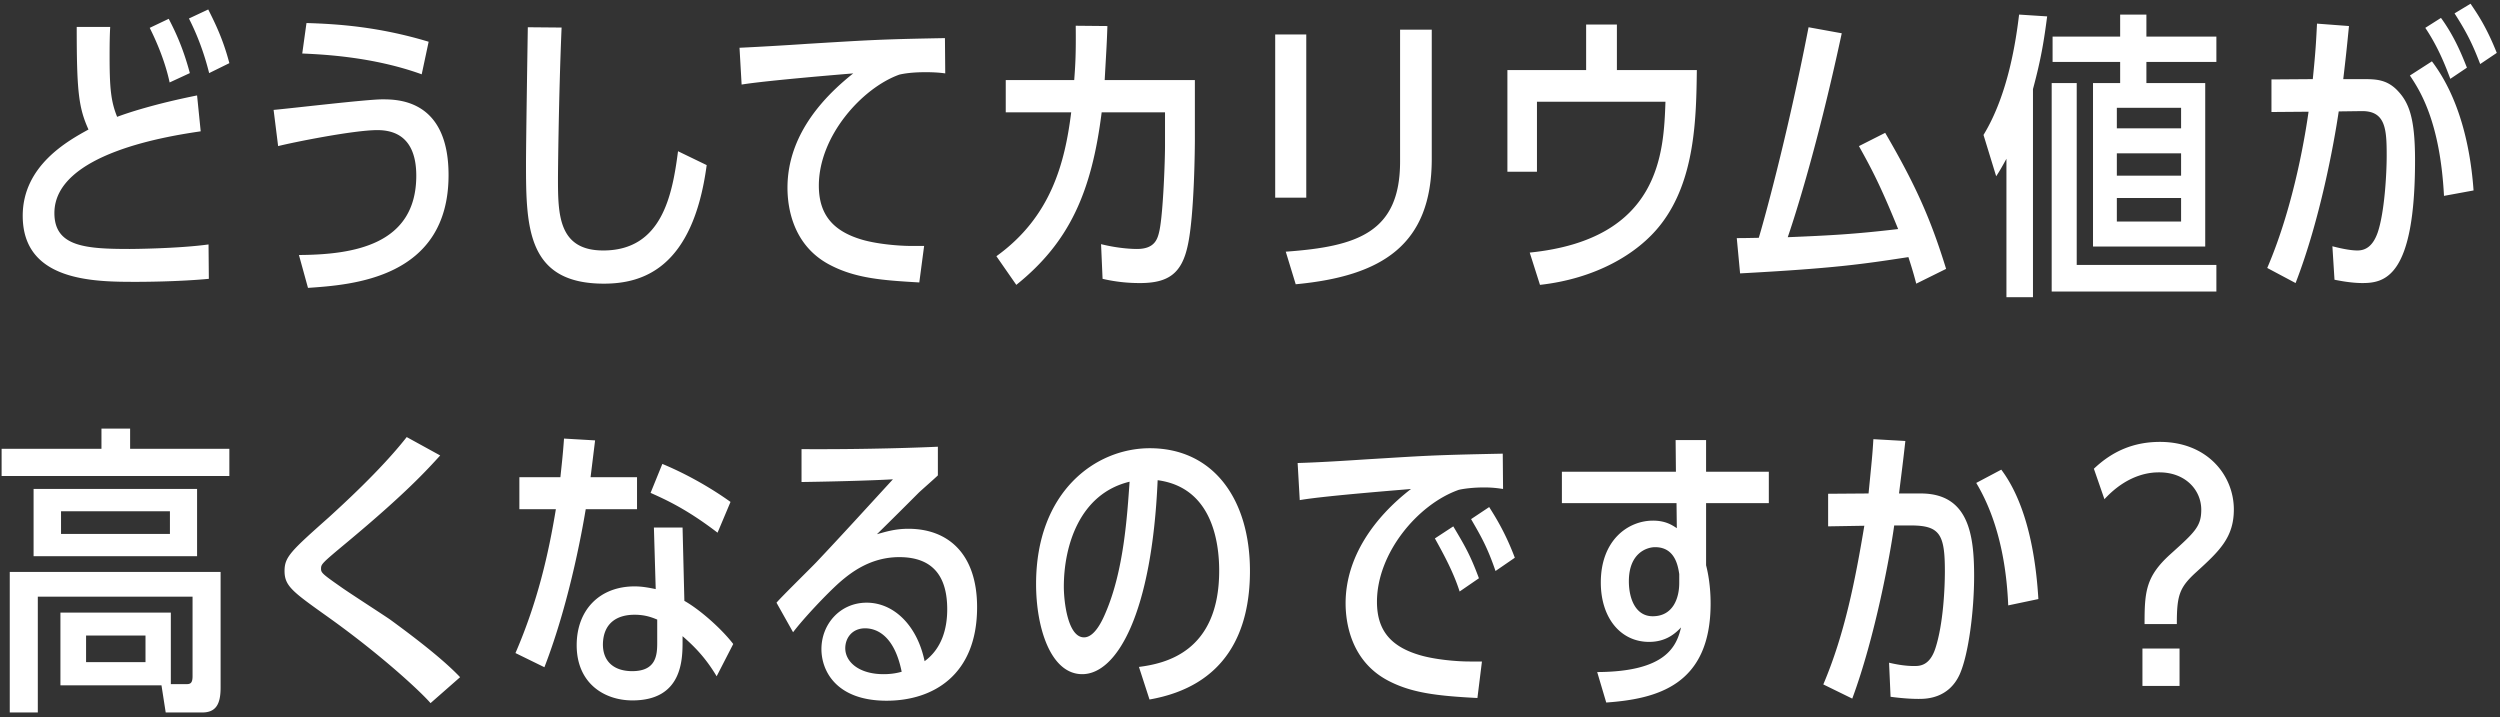 <svg xmlns="http://www.w3.org/2000/svg" width="373" height="107" viewBox="0 0 373 107"><rect x="0" y="0" width="373" height="107" fill="#333333" stroke="none"/><path fill="#FFF" d="M370.045 9.557c-.945-2.43-1.71-4.276-3.826-7.561l2.386-1.44c.945 1.395 2.34 3.375 3.915 7.336l-2.475 1.665zm-4.456 2.205c-.54-1.395-1.62-4.455-3.735-7.606l2.34-1.485c1.935 2.655 3.061 5.356 3.871 7.426l-2.476 1.665zm3.466 16.653l-4.411.81c-.585-11.162-3.645-15.797-5.086-17.958l3.286-2.115c4.186 5.536 5.761 12.962 6.211 19.263zm-16.562 13.817c-1.621 0-3.286-.316-4.186-.496l-.315-4.995c.855.225 2.52.63 3.735.63 1.216 0 2.296-.63 3.016-2.656 1.035-3.015 1.35-8.821 1.35-11.476 0-3.916-.135-6.706-3.736-6.661l-3.42.045c-.72 4.861-2.79 16.202-6.436 25.609l-4.23-2.251c4.14-9.631 5.805-20.748 6.165-23.313l-5.535.045v-4.861l6.165-.045c.451-4.41.496-5.716.631-8.281l4.77.36c-.36 3.646-.495 4.861-.855 7.921h3.106c1.8 0 3.285.09 4.77 1.485 1.89 1.846 2.836 4.141 2.836 10.622 0 17.327-4.456 18.318-7.831 18.318zm-27.71 50.883h-4.816c0-4.861.18-7.111 3.87-10.441 3.646-3.286 4.591-4.141 4.591-6.616 0-2.971-2.385-5.581-6.256-5.581-.9 0-4.5 0-8.191 4.005l-1.575-4.545c2.79-2.656 5.986-4.006 9.856-4.006 7.066 0 11.027 4.996 11.027 10.082 0 4.185-2.161 6.21-5.626 9.361-2.52 2.295-2.88 3.465-2.88 7.741zm-18.672-80.723h3.735v27.139h20.838v3.961h-24.573v-31.1zm14.132 0h8.776v24.394h-16.742V12.392h4.05v-3.15h-10.081V5.461h10.081V2.176h3.916v3.285h10.441v3.781h-10.441v3.15zm-4.411 20.658h9.586v-3.51h-9.586v3.51zm0-6.841h9.586v-3.33h-9.586v3.33zm0-10.126v3.06h9.586v-3.06h-9.586zM303.32 44.347h-3.96V23.689c-.72 1.305-.945 1.71-1.53 2.61l-1.891-6.166c3.736-6.12 4.861-14.267 5.311-17.957l4.186.27c-.45 3.42-.855 6.166-2.116 10.846v31.055zm.806 45.032l-4.501.946c-.405-10.082-3.24-15.708-4.771-18.273l3.736-1.98c2.34 3.105 4.906 8.821 5.536 19.307zm-17.823 14.898c-.405 0-1.89 0-4.23-.316l-.225-5.085c.765.18 2.205.495 3.735.495.81 0 2.34 0 3.196-2.701 1.17-3.645 1.395-9.001 1.395-11.431 0-5.491-.72-6.841-5.086-6.841h-2.475c-.585 4.321-2.836 16.607-6.256 25.834l-4.321-2.116c3.196-7.516 4.771-15.572 6.121-23.673l-5.401.09v-4.861l6.031-.045c.495-5.04.585-5.761.72-8.101l4.771.27c-.36 3.241-.54 4.591-.945 7.831h3.24c7.156 0 7.966 6.166 7.966 12.332 0 5.086-.81 11.657-2.16 14.672-1.665 3.646-5.086 3.646-6.076 3.646zm-1.569-65.916c-7.066 1.08-11.026 1.665-25.113 2.43l-.495-5.265c.765 0 1.035 0 3.285-.045.54-1.756 4.141-14.492 7.426-31.415l4.951.9c-3.916 18.273-7.561 28.984-8.056 30.425 6.526-.27 9.946-.45 16.472-1.216-2.7-6.661-4.051-9.136-5.851-12.376l3.916-1.981c4.59 7.876 6.796 12.872 9.091 20.298l-4.456 2.206c-.495-1.891-.81-2.836-1.17-3.961zM263.91 75.067h-9.362v9.272c.315 1.215.675 3.195.675 5.716 0 12.196-8.011 14.222-15.572 14.762l-1.35-4.546c10.261-.045 11.837-3.826 12.512-6.661-.81.855-2.206 2.16-4.771 2.16-4.231 0-7.201-3.555-7.201-8.866 0-6.301 4.051-9.226 7.786-9.226 1.935 0 2.926.72 3.556 1.125l-.045-3.736h-17.103v-4.68h17.013l-.045-4.726h4.545v4.726h9.362v4.68zm-13.367 10.577c-.18-1.125-.585-4.006-3.601-4.006-1.215 0-3.915.855-3.915 5.086 0 2.655 1.035 5.221 3.555 5.221 3.061 0 3.961-2.746 3.961-4.951v-1.35zm-20.778-43.142l-1.531-4.816c19.533-1.98 19.983-14.987 20.253-22.503h-19.172v10.441h-4.411V10.457h11.747V3.661h4.59v6.796h11.927c-.09 7.066-.225 16.382-5.356 22.998-3.51 4.546-9.946 8.146-18.047 9.047zM217.64 73.087c-6.121 2.16-12.197 9.451-12.197 16.698 0 4.32 2.116 6.75 6.571 8.011 2.071.585 5.131.9 7.246.9h1.846l-.675 5.446c-6.256-.316-9.902-.811-13.277-2.566-5.716-2.97-6.391-8.911-6.391-11.566 0-6.886 4.275-12.827 9.766-17.058-.225.045-12.737.99-16.607 1.665l-.315-5.535c3.06-.09 6.751-.315 10.126-.54 9.001-.541 9.407-.631 20.478-.856l.045 5.266c-.675-.09-1.44-.225-2.835-.225-1.621 0-3.016.18-3.781.36zm-24.32-30.675l-1.485-4.861c10.711-.765 17.057-2.881 17.057-13.457V4.426h4.726v19.263c0 12.827-7.381 17.507-20.298 18.723zm-3.061-37.266h4.636v24.349h-4.636V5.146zm-18.753 99.221l-1.576-4.861c3.826-.495 11.972-2.16 11.972-14.357 0-4.321-1.08-12.422-9.181-13.502-.855 19.893-6.076 28.939-11.252 28.939-4.68 0-6.886-6.841-6.886-13.457 0-13.727 8.822-20.253 16.968-20.253 9.451 0 14.942 7.561 14.942 18.318 0 8.911-3.466 17.147-14.987 19.173zm-12.782-16.833c0 2.205.585 7.561 3.015 7.561 1.621 0 2.791-2.655 3.241-3.735 2.7-6.301 3.195-14.402 3.555-19.488-7.471 1.8-9.811 9.586-9.811 15.662zm11.36-45.302a24.05 24.05 0 01-5.58-.631l-.226-5.175c2.701.675 4.816.72 5.356.72 2.746 0 3.106-1.575 3.376-2.836.54-2.7.81-10.351.81-12.556v-4.996h-9.451c-1.486 11.837-4.771 19.353-12.737 25.744l-2.971-4.276c8.146-5.851 10.217-13.907 11.162-21.468h-9.766v-4.816h10.216c.18-2.385.27-4.005.225-8.101l4.726.045c-.09 2.701-.135 3.196-.405 8.056h13.456v8.957c0 .405-.045 11.251-1.08 15.797-.9 4.14-2.925 5.536-7.111 5.536zm-37.804 62.315c-7.516 0-9.722-4.456-9.722-7.697 0-3.735 2.791-6.93 6.751-6.93 4.096 0 7.561 3.465 8.641 8.731 2.521-1.846 3.376-4.771 3.376-7.741 0-4.681-1.935-7.786-7.156-7.786-4.276 0-7.201 2.295-8.866 3.735-1.981 1.755-5.446 5.446-6.976 7.471l-2.476-4.41c.901-1.036 5.086-5.131 5.941-6.031 3.871-4.096 7.876-8.507 11.432-12.377-2.25.135-7.381.315-13.637.405v-4.906c6.571.045 14.357-.09 20.343-.36v4.276c-.45.45-2.566 2.295-2.881 2.61a782.048 782.048 0 01-6.21 6.166c1.305-.36 2.7-.81 4.68-.81 5.941 0 10.262 3.736 10.262 11.702 0 10.126-6.571 13.952-13.502 13.952zm-3.196-10.802c-1.98 0-2.97 1.485-2.97 2.97 0 2.026 2.025 3.871 5.716 3.871 1.35 0 2.205-.225 2.7-.36-1.17-5.806-4.096-6.481-5.446-6.481zm5.105-82.613c-5.536 1.98-12.017 9.136-12.017 16.562 0 4.366 2.16 6.841 6.571 8.102 2.07.585 5.131.9 7.291.9h1.845l-.72 5.446c-5.401-.316-9.451-.586-13.322-2.611-5.445-2.835-6.346-8.371-6.346-11.521 0-5.311 2.476-11.252 9.812-17.058-.54.045-12.782 1.035-16.653 1.665l-.315-5.49c2.926-.135 7.516-.405 10.082-.585 9.676-.586 10.891-.676 20.568-.856l.045 5.266c-.63-.09-1.531-.18-2.926-.18-2.115 0-3.33.225-3.915.36zm-32.35 83.783v.765c0 2.656 0 8.822-7.471 8.822-4.231 0-8.326-2.566-8.326-8.237 0-5.265 3.42-8.776 8.641-8.776 1.08 0 2.07.18 3.15.405l-.27-9.181h4.276l.27 10.936c2.25 1.261 5.491 4.096 7.291 6.436l-2.475 4.816c-1.666-2.79-3.331-4.456-5.086-5.986zm-3.781-2.475c-.675-.27-1.71-.72-3.375-.72-2.656 0-4.636 1.26-4.726 4.32-.045 2.746 1.755 4.096 4.366 4.096 3.51 0 3.735-2.295 3.735-4.186v-3.51zm-.99-18.903l1.755-4.32c5.626 2.34 9.722 5.355 10.172 5.67l-1.935 4.591c-4.636-3.555-7.787-4.951-9.992-5.941zm-6.975-31.215c-11.432 0-11.612-8.372-11.612-17.913 0-3.24.225-17.417.27-20.343l5.041.045c-.45 10.622-.54 21.918-.54 22.458 0 5.401.045 10.802 6.751 10.802 8.731 0 10.306-8.191 11.161-14.807l4.276 2.07c-2.071 15.527-9.677 17.688-15.347 17.688zM77.49 71.197h6.121c.225-2.16.36-3.241.54-5.761l4.636.27-.675 5.491h6.931v4.771h-7.651c-.27 1.575-2.16 13.231-6.166 23.583l-4.321-2.115c3.331-7.697 4.951-14.898 6.031-21.468H77.49v-4.771zM48.845 91.99c-5.176-3.691-6.391-4.546-6.391-6.796 0-2.115.945-2.971 6.661-8.056 1.665-1.53 7.696-6.976 11.567-11.927l4.996 2.745c-1.981 2.161-4.996 5.536-13.907 12.962-3.781 3.151-3.871 3.241-3.871 3.961 0 .585.27.81 2.97 2.7 1.126.81 6.301 4.141 7.337 4.861 5.49 4.005 8.551 6.616 10.441 8.596l-4.411 3.871c-1.44-1.666-7.246-7.111-15.392-12.917zm-2.893-49.038l-1.351-4.906c8.101-.045 17.508-1.485 17.508-11.837 0-3.69-1.35-6.796-5.806-6.796-3.556 0-12.692 1.846-14.807 2.386l-.675-5.401c2.565-.225 13.907-1.575 16.202-1.575 2.295 0 9.901 0 9.901 11.296 0 15.437-14.447 16.383-20.972 16.833zm-.856-34.97l.631-4.546c4.41.135 10.621.495 18.227 2.791l-1.035 4.86c-7.336-2.655-14.897-2.97-17.823-3.105zM.24 66.966h14.897v-3.015h4.276v3.015H34.22v4.051H.24v-4.051zM28.189 2.761l2.88-1.35c1.035 2.07 2.205 4.41 3.151 8.011l-3.016 1.485c-.72-2.88-1.71-5.581-3.015-8.146zm-2.881 9.541c-.315-1.485-1.08-4.365-2.97-8.146l2.835-1.35c.72 1.395 2.071 4.006 3.151 8.101l-3.016 1.395zm4.636 7.291c-4.546.675-21.828 3.241-21.828 12.197 0 4.996 4.591 5.356 11.252 5.356.27 0 7.156-.045 11.746-.675l.045 5.13c-4.77.45-10.351.45-10.801.45-6.211 0-16.968 0-16.968-9.856 0-7.516 6.796-11.206 9.812-12.872-1.486-3.285-1.756-5.76-1.756-15.302h4.996c-.045.81-.09 1.89-.09 4.321 0 4.725.18 6.751 1.125 9.091 1.53-.585 5.626-1.935 11.927-3.195l.54 5.355zm-.54 53.359v10.037H5.011V72.952h24.393zM9.106 79.658h16.247v-3.375H9.106v3.375zm23.808 22.953c0 2.476-.72 3.691-2.745 3.691h-5.446l-.63-4.051H9.016V91.405h16.472v10.666h2.386c.54 0 .855-.18.855-1.17V89.019H5.641v17.283H1.455V85.329h31.459v17.282zm-11.206-7.786h-8.866v3.961h8.866v-3.961zm192.377-14.492l2.745-1.8c1.71 2.88 2.52 4.231 3.826 7.741l-2.881 1.98c-.9-2.835-2.34-5.49-3.69-7.921zm8.101-4.68c.675 1.08 2.34 3.6 3.825 7.561l-2.88 1.98c-1.215-3.556-2.16-5.176-3.646-7.741l2.701-1.8zm103.002 26.688h-5.536V96.76h5.536v5.581z"/></svg>